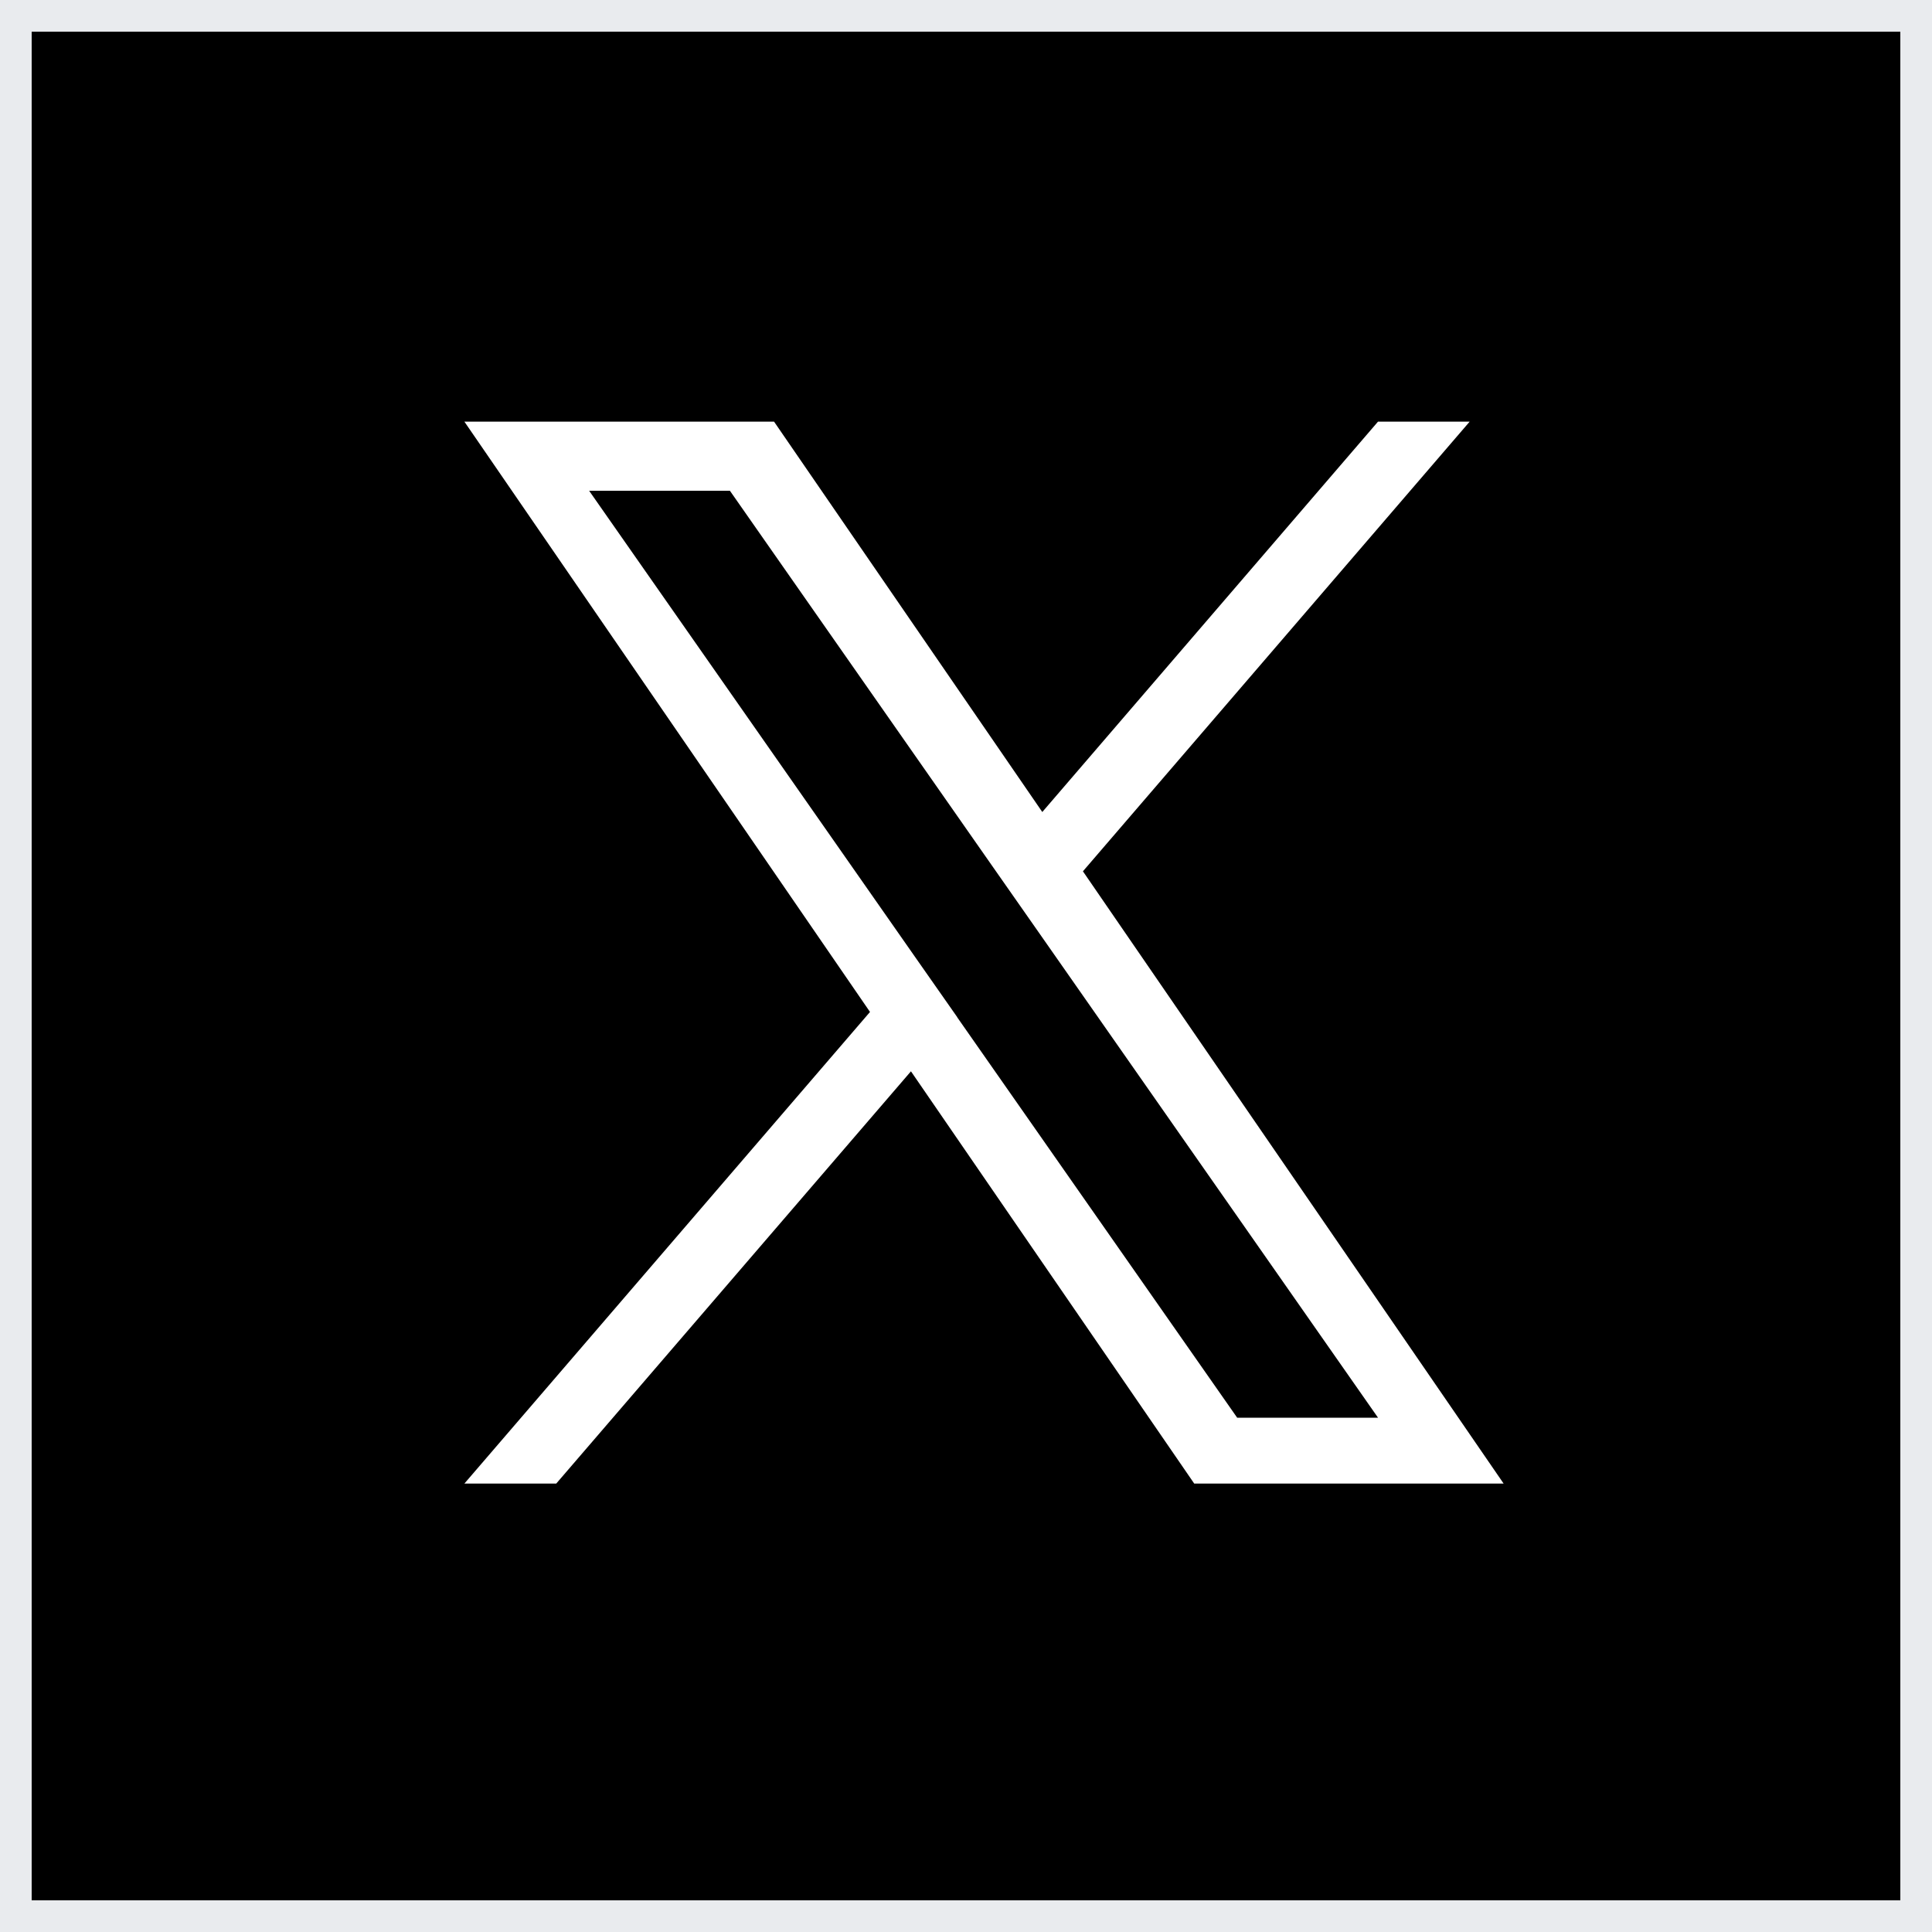 <svg xmlns="http://www.w3.org/2000/svg" width="61" height="61" viewBox="0 0 61 61">
  <rect x="0" y="0" width="61" height="61" fill="#808080" stroke="none"/>
  <g id="グループ_17" data-name="グループ 17" transform="translate(-949.138 -1024.973)">
    <rect id="長方形_19" data-name="長方形 19" width="60" height="60" transform="translate(949.638 1025.473)"/>
    <g id="グループ_16" data-name="グループ 16">
      <rect id="長方形_20" data-name="長方形 20" width="60" height="60" transform="translate(949.638 1025.473)" fill="none" stroke="#e9ebee" stroke-miterlimit="10" stroke-width="1"/>
      <path id="パス_14" data-name="パス 14" d="M983.328,1052.485l12.213-14.2h-2.894l-10.6,12.326-8.47-12.326H963.8l12.807,18.639L963.8,1071.815H966.7l11.2-13.017,8.944,13.017h9.769l-13.282-19.33Zm-3.964,4.607-1.3-1.856-10.325-14.768h4.445l8.332,11.918,1.3,1.857,10.831,15.492H988.2l-8.839-12.642Z" fill="#fff"/>
    </g>
  </g>
</svg>

